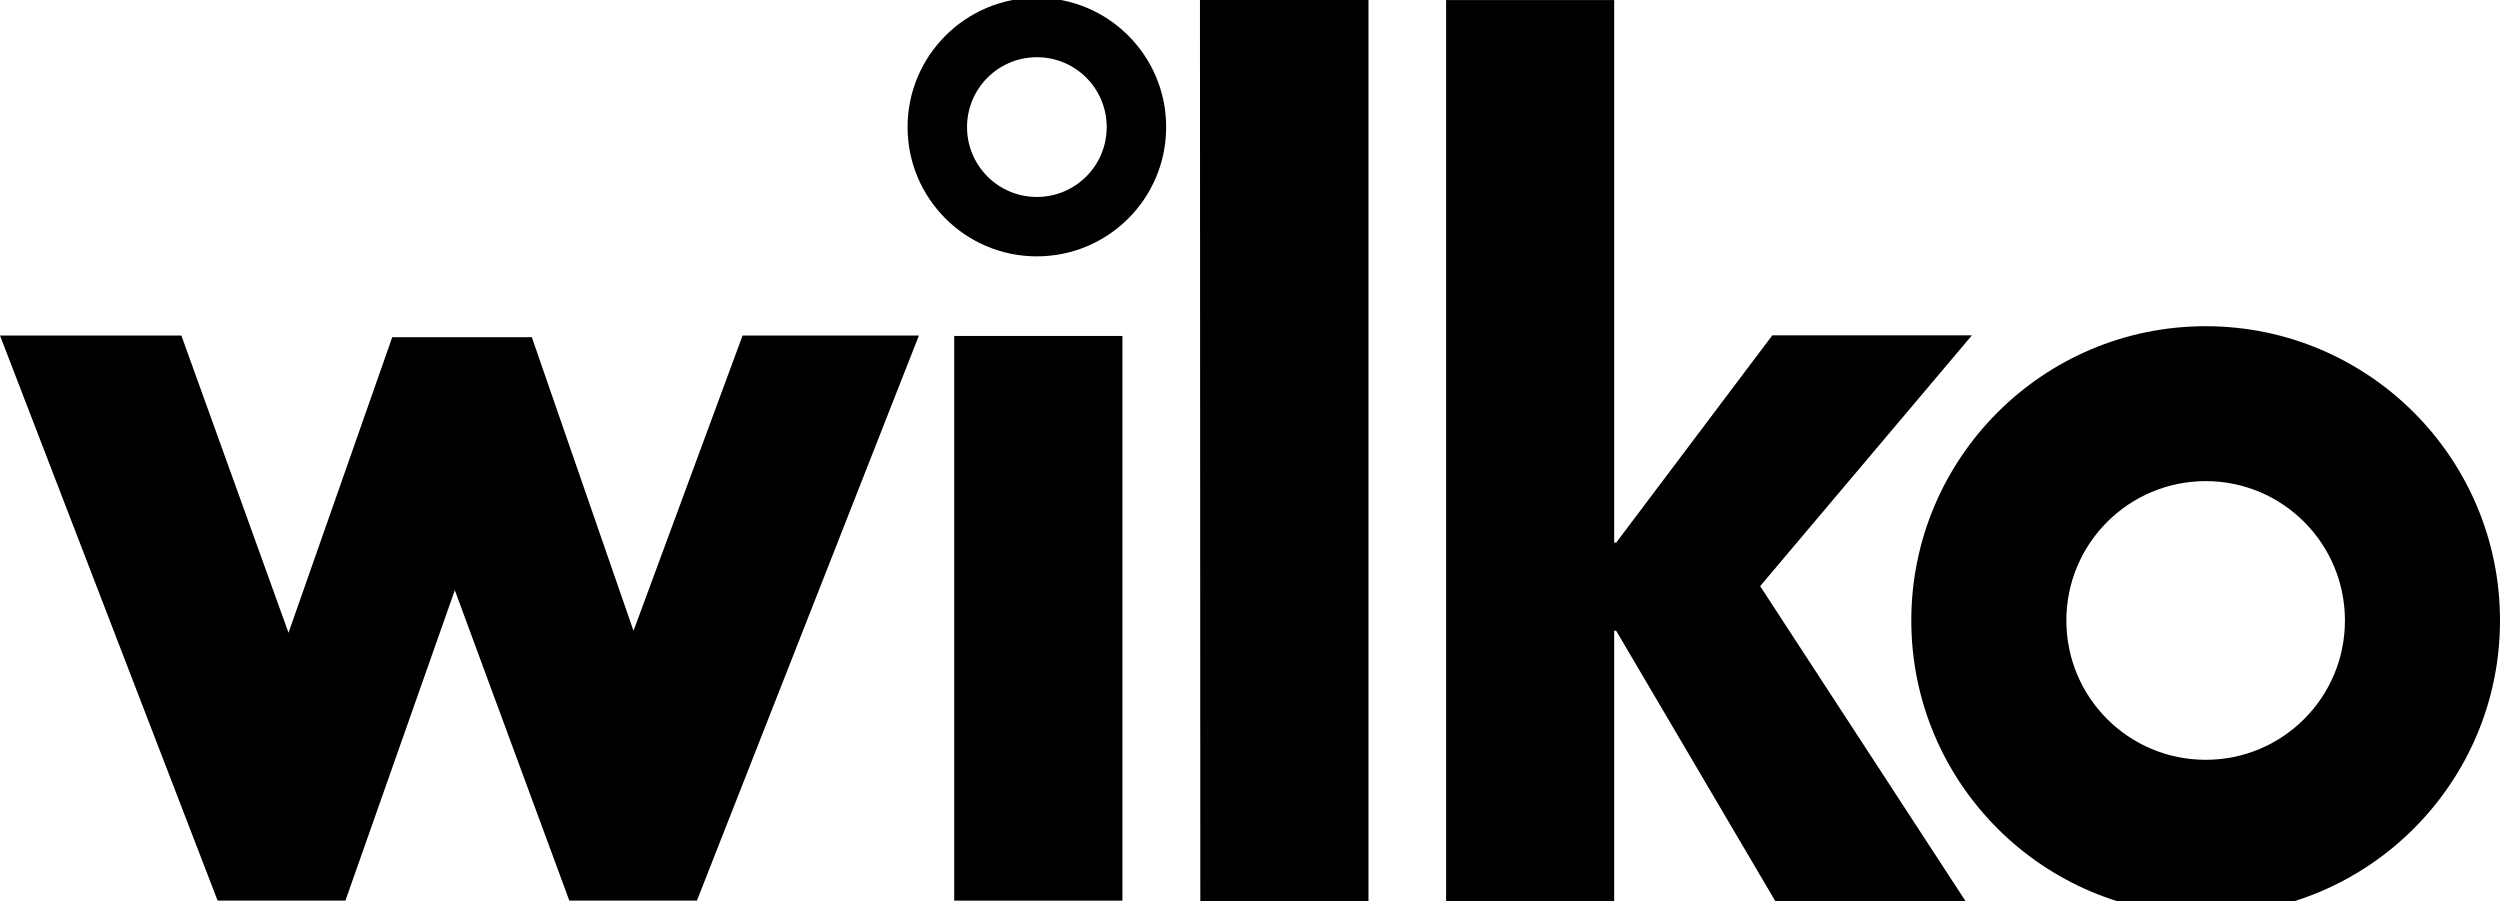 <?xml version="1.0" encoding="iso-8859-1"?>
<!-- Generator: Adobe Illustrator 22.1.0, SVG Export Plug-In . SVG Version: 6.00 Build 0)  -->
<svg version="1.1" id="Layer_1" xmlns="http://www.w3.org/2000/svg" xmlns:xlink="http://www.w3.org/1999/xlink" x="0px" y="0px"
	 width="315.934px" height="113.884px" viewBox="0 0 315.934 113.884" enable-background="new 0 0 315.934 113.884"
	 xml:space="preserve">
<g>
	<path d="M278.756,60.8c-9.757,0.007-17.622,7.885-17.622,17.616c0,9.73,7.865,17.603,17.603,17.603
		c9.729,0,17.602-7.872,17.602-17.603C296.338,68.686,288.466,60.807,278.756,60.8 M315.934,78.416
		c0,20.528-16.649,37.185-37.178,37.185c-20.561,0-37.218-16.656-37.218-37.185c0-20.535,16.656-37.191,37.198-37.191
		C299.284,41.225,315.934,57.881,315.934,78.416"/>
	<rect x="120.587" y="42.455" width="21.258" height="71.361"/>
	<polyline points="182.752,0.007 203.989,0.007 203.989,68.571 204.246,68.571 223.97,42.381 249.194,42.381 222.437,74.071 
		248.396,113.884 224.355,113.884 204.246,79.72 203.989,79.693 203.989,113.884 182.752,113.884 182.752,0.007 	"/>
	<polyline points="151.643,0 172.94,0 172.94,113.884 151.689,113.884 151.643,0 	"/>
	<polyline points="22.92,42.401 36.461,79.964 49.57,42.61 67.206,42.61 80.058,79.72 93.843,42.401 116.127,42.401 88.071,113.816 
		71.949,113.816 57.476,74.585 43.65,113.816 27.501,113.816 0,42.401 22.92,42.401 	"/>
	<path d="M131.033,7.23c-4.879,0-8.825,3.953-8.825,8.828c0,4.885,3.946,8.838,8.825,8.831c4.892,0,8.825-3.966,8.825-8.831
		C139.858,11.183,135.925,7.23,131.033,7.23 M147.372,16.059c0,9.024-7.312,16.338-16.339,16.338
		c-9.027,0-16.339-7.314-16.339-16.338c0-9.014,7.325-16.342,16.339-16.342C140.061-0.284,147.372,7.031,147.372,16.059"/>
</g>
</svg>
